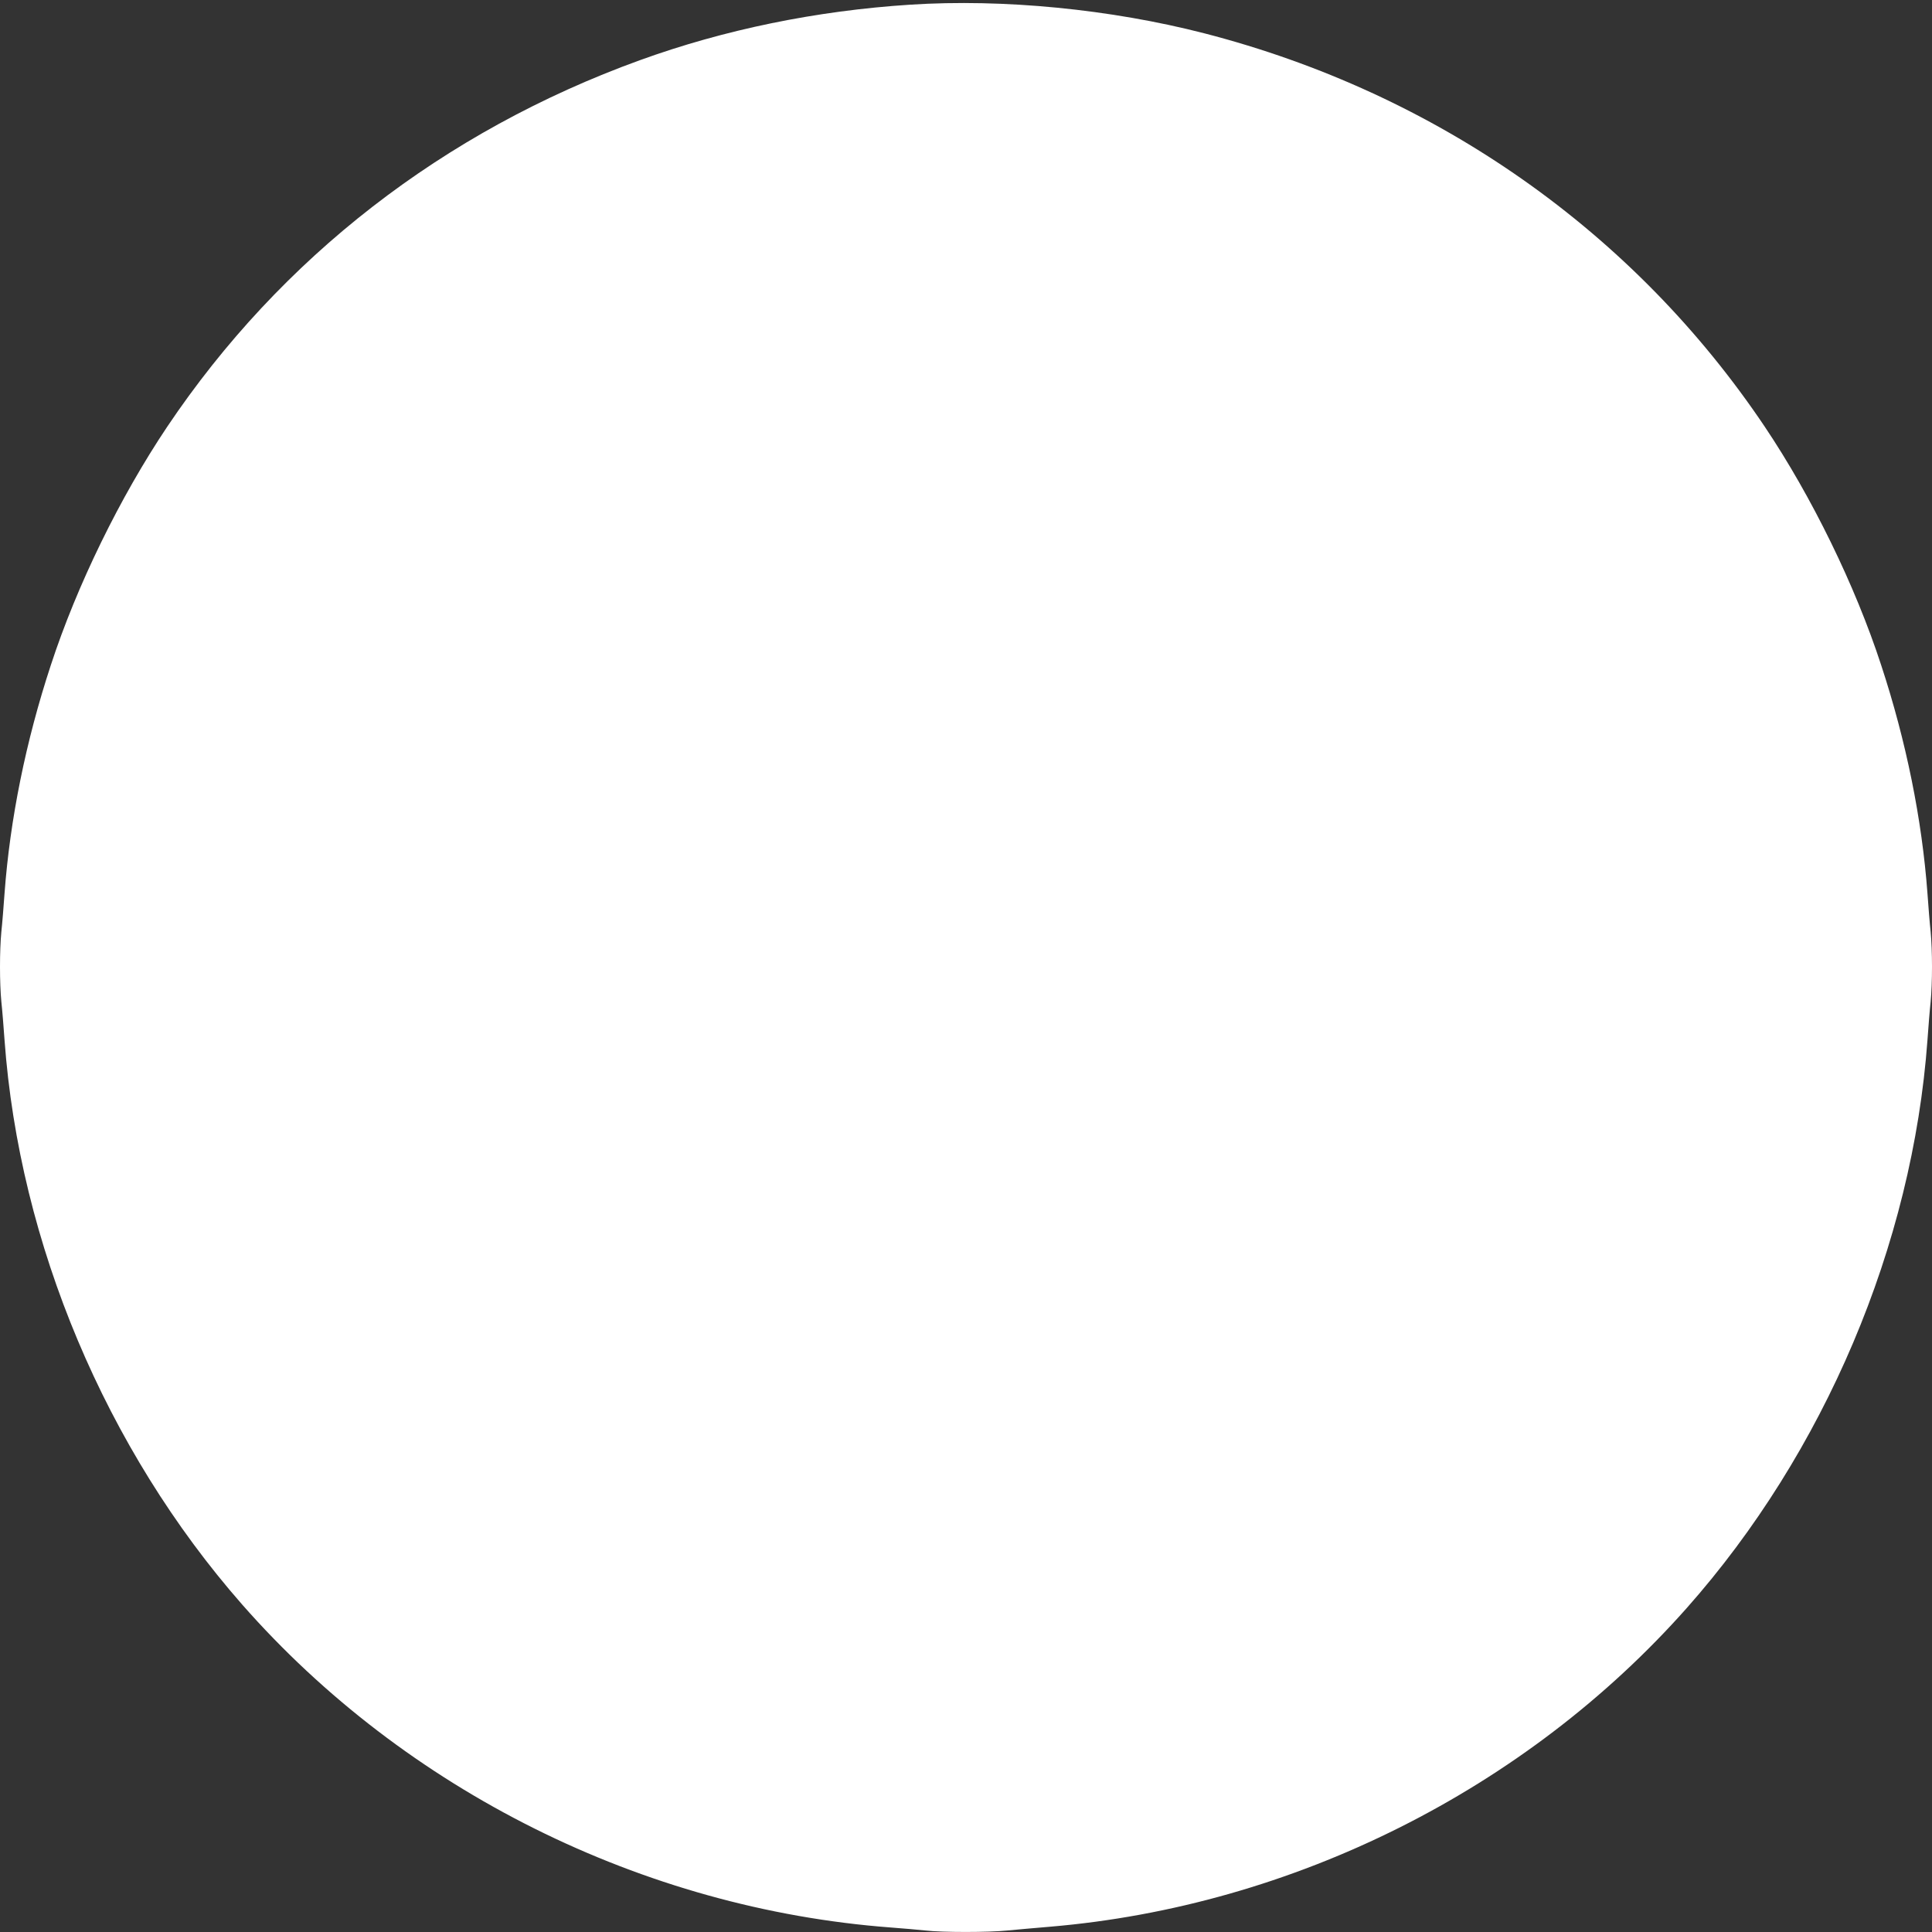 <?xml version="1.0" standalone="no"?>
<!DOCTYPE svg PUBLIC "-//W3C//DTD SVG 20010904//EN"
 "http://www.w3.org/TR/2001/REC-SVG-20010904/DTD/svg10.dtd">
<svg version="1.0" xmlns="http://www.w3.org/2000/svg"
 width="1280pt" height="1280pt" viewBox="0 0 1280 1280"
 preserveAspectRatio="xMidYMid meet">
<rect x="0" y="0" width="1280" height="1280" fill="#333333" stroke="none"/>
<g transform="translate(0,1280) scale(0.1,-0.1)"
fill="#ffffff" stroke="none">
<path d="M6030 12769 c-621 -40 -1231 -165 -1791 -368 -1300 -471 -2379 -1308
-3131 -2428 -312 -465 -599 -1052 -771 -1579 -166 -504 -271 -1024 -307 -1514
-6 -85 -15 -199 -21 -253 -12 -125 -12 -339 0 -464 6 -54 15 -168 21 -253 98
-1350 672 -2712 1574 -3740 1082 -1232 2656 -2016 4296 -2140 80 -6 184 -15
231 -20 112 -13 418 -13 544 0 55 5 182 17 282 25 1608 136 3151 908 4217
2110 914 1031 1497 2405 1596 3765 6 85 15 199 21 253 12 125 12 339 0 464 -6
54 -15 168 -21 253 -36 490 -141 1010 -307 1514 -172 527 -459 1114 -771 1579
-866 1290 -2174 2209 -3712 2606 -621 160 -1333 230 -1950 190z"/>
</g>
</svg>
